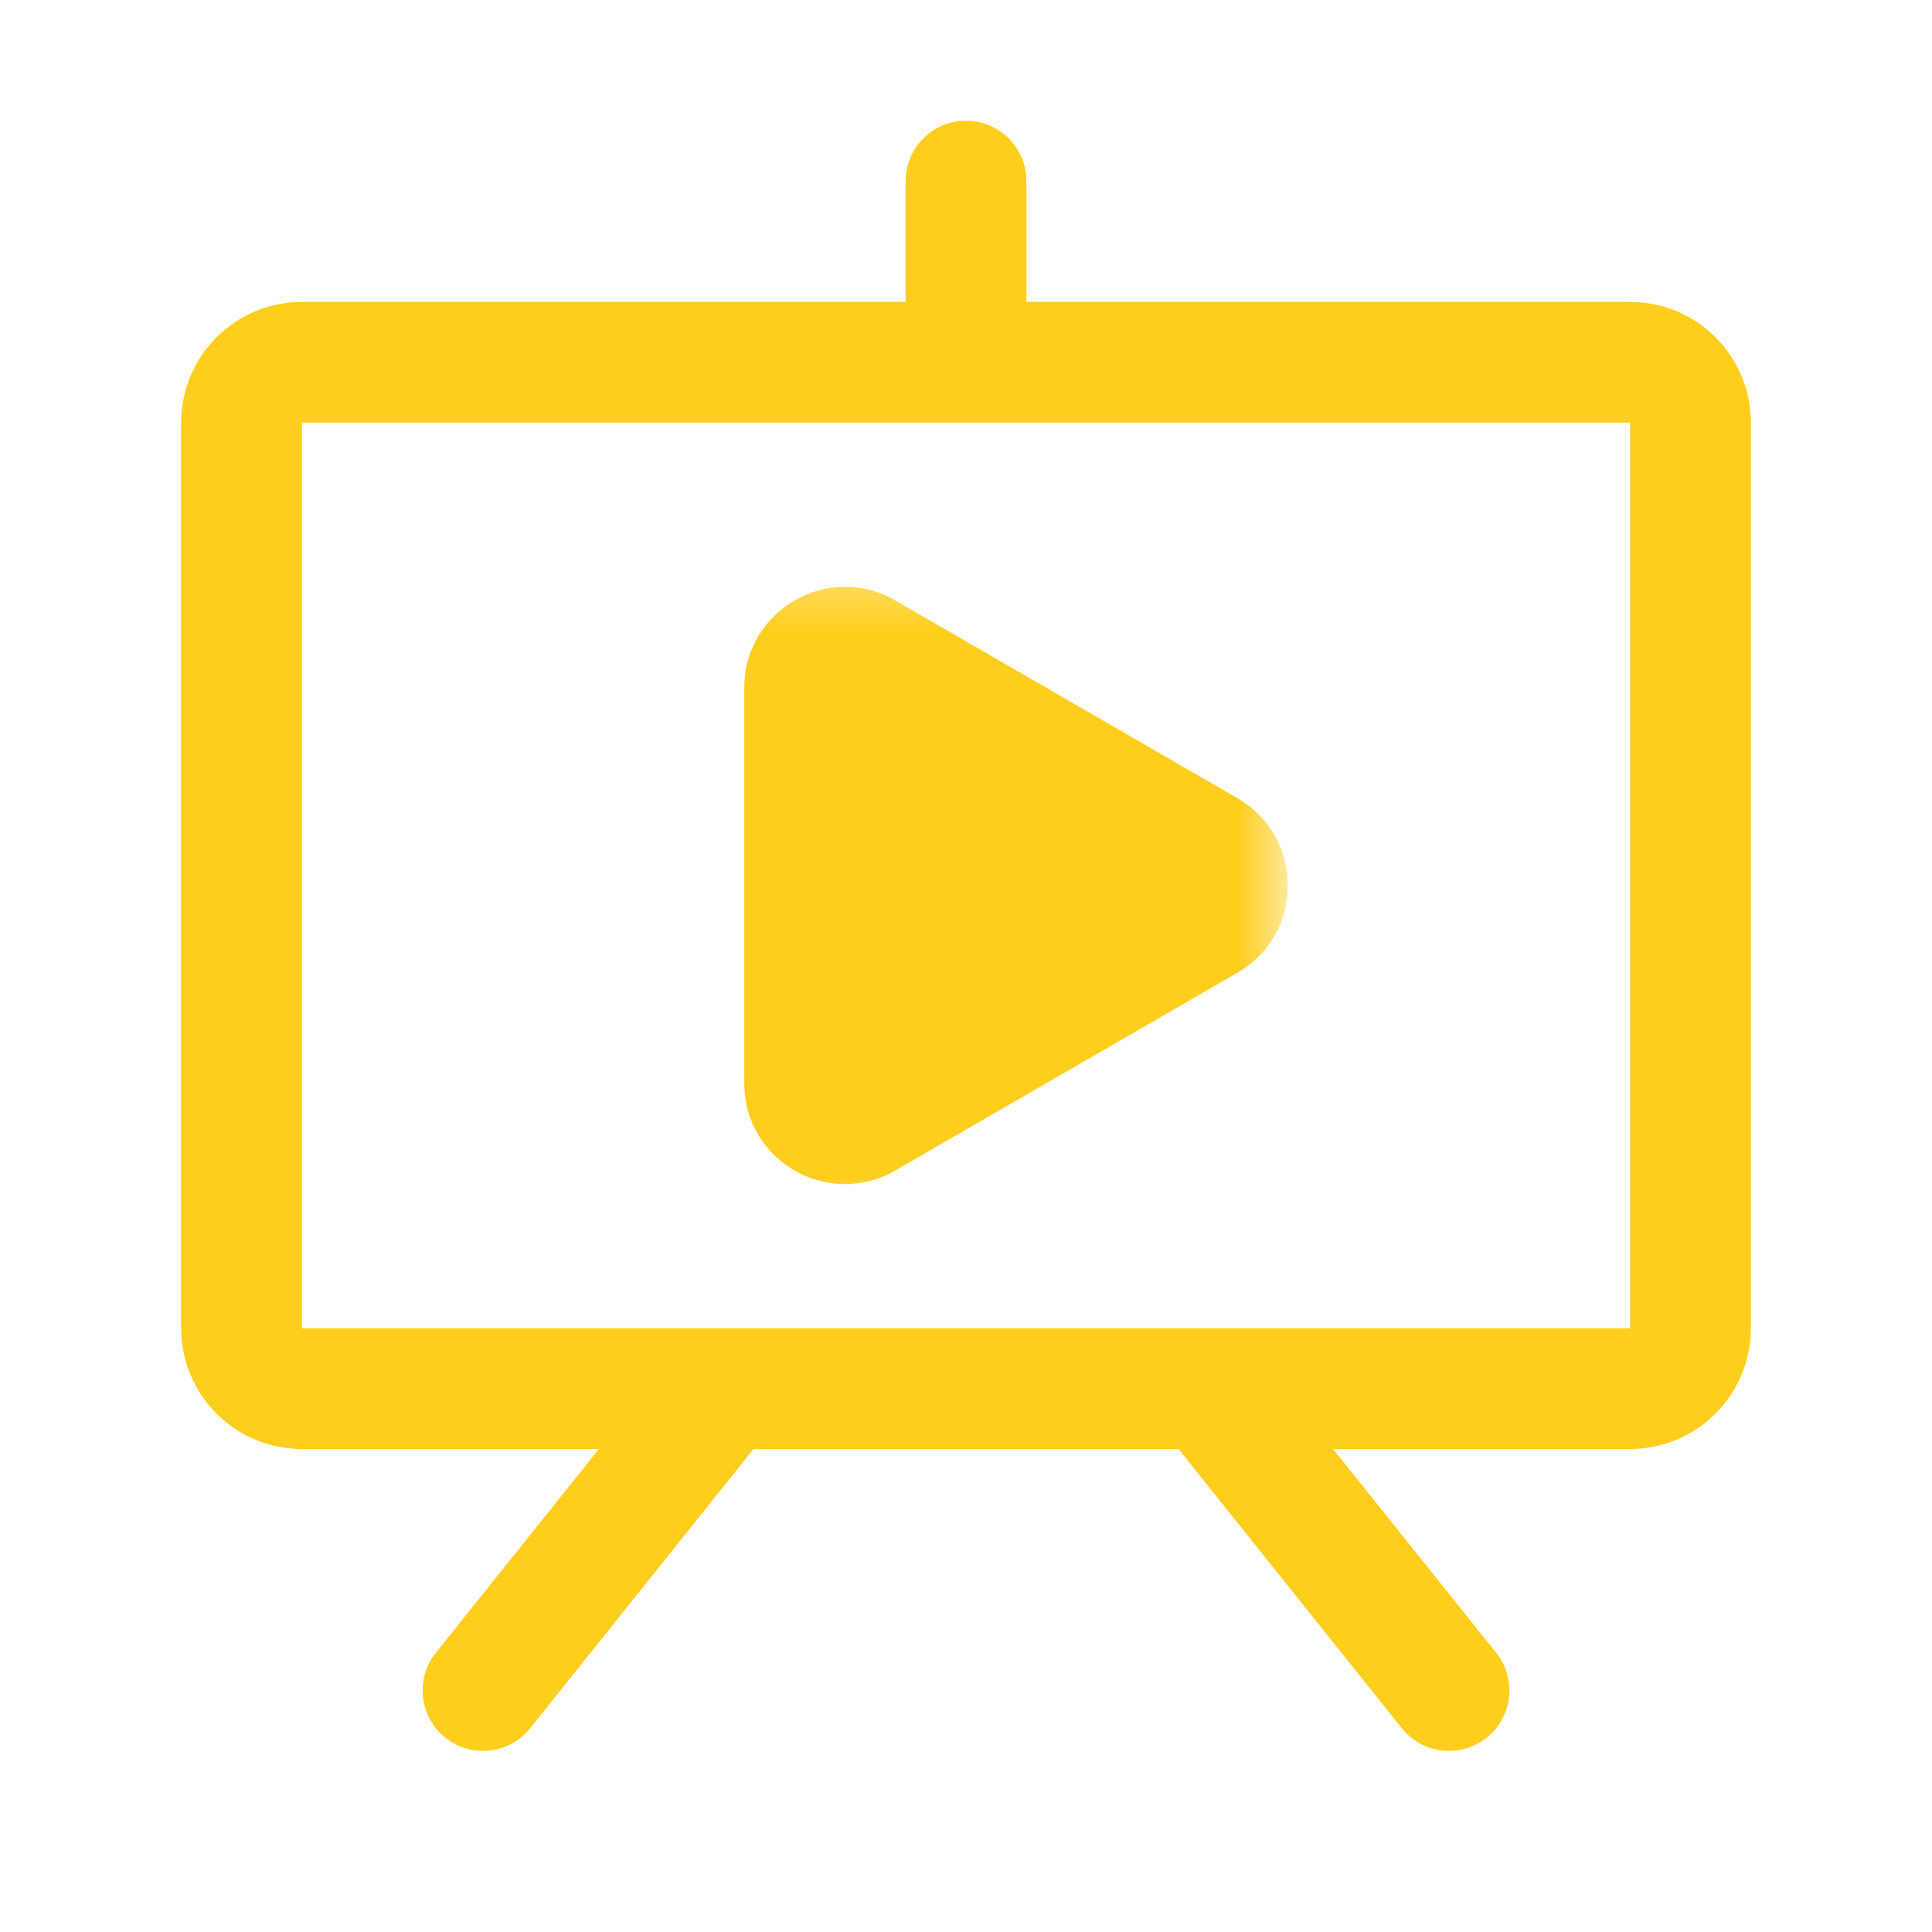 <svg width="32" height="32" viewBox="0 0 32 32" fill="none" xmlns="http://www.w3.org/2000/svg">
<path d="M27 5H17V3C17 2.735 16.895 2.48 16.707 2.293C16.52 2.105 16.265 2 16 2C15.735 2 15.48 2.105 15.293 2.293C15.105 2.48 15 2.735 15 3V5H5C4.47 5 3.961 5.211 3.586 5.586C3.211 5.961 3 6.47 3 7V22C3 22.53 3.211 23.039 3.586 23.414C3.961 23.789 4.47 24 5 24H9.92L7.219 27.375C7.053 27.582 6.976 27.847 7.006 28.11C7.035 28.374 7.168 28.616 7.375 28.781C7.582 28.947 7.847 29.024 8.11 28.994C8.374 28.965 8.615 28.832 8.781 28.625L12.48 24H19.52L23.219 28.625C23.301 28.728 23.402 28.813 23.517 28.876C23.633 28.94 23.759 28.98 23.89 28.994C24.02 29.009 24.152 28.997 24.279 28.961C24.405 28.924 24.522 28.863 24.625 28.781C24.728 28.699 24.813 28.598 24.876 28.483C24.94 28.367 24.98 28.241 24.994 28.11C25.009 27.98 24.997 27.848 24.961 27.721C24.924 27.595 24.863 27.478 24.781 27.375L22.08 24H27C27.53 24 28.039 23.789 28.414 23.414C28.789 23.039 29 22.53 29 22V7C29 6.47 28.789 5.961 28.414 5.586C28.039 5.211 27.53 5 27 5ZM27 22H5V7H27V22Z" fill="#FFCD1B"/>
<g clip-path="url(#clip0_1598_14702)">
<mask id="mask0_1598_14702" style="mask-type:luminance" maskUnits="userSpaceOnUse" x="10" y="9" width="12" height="11">
<path d="M10.664 9.333H21.331V20H10.664V9.333Z" fill="white"/>
</mask>
<g mask="url(#mask0_1598_14702)">
<path fill-rule="evenodd" clip-rule="evenodd" d="M20.499 16.109C21.609 15.468 21.609 13.865 20.499 13.223L14.829 9.945C13.718 9.303 12.328 10.105 12.328 11.389V17.945C12.328 19.228 13.718 20.03 14.829 19.387L20.499 16.109Z" fill="#FFCD1B"/>
</g>
</g>
<defs>
<clipPath id="clip0_1598_14702">
<rect width="10.667" height="10.667" fill="white" transform="translate(10.664 9.333)"/>
</clipPath>
</defs>
</svg>
